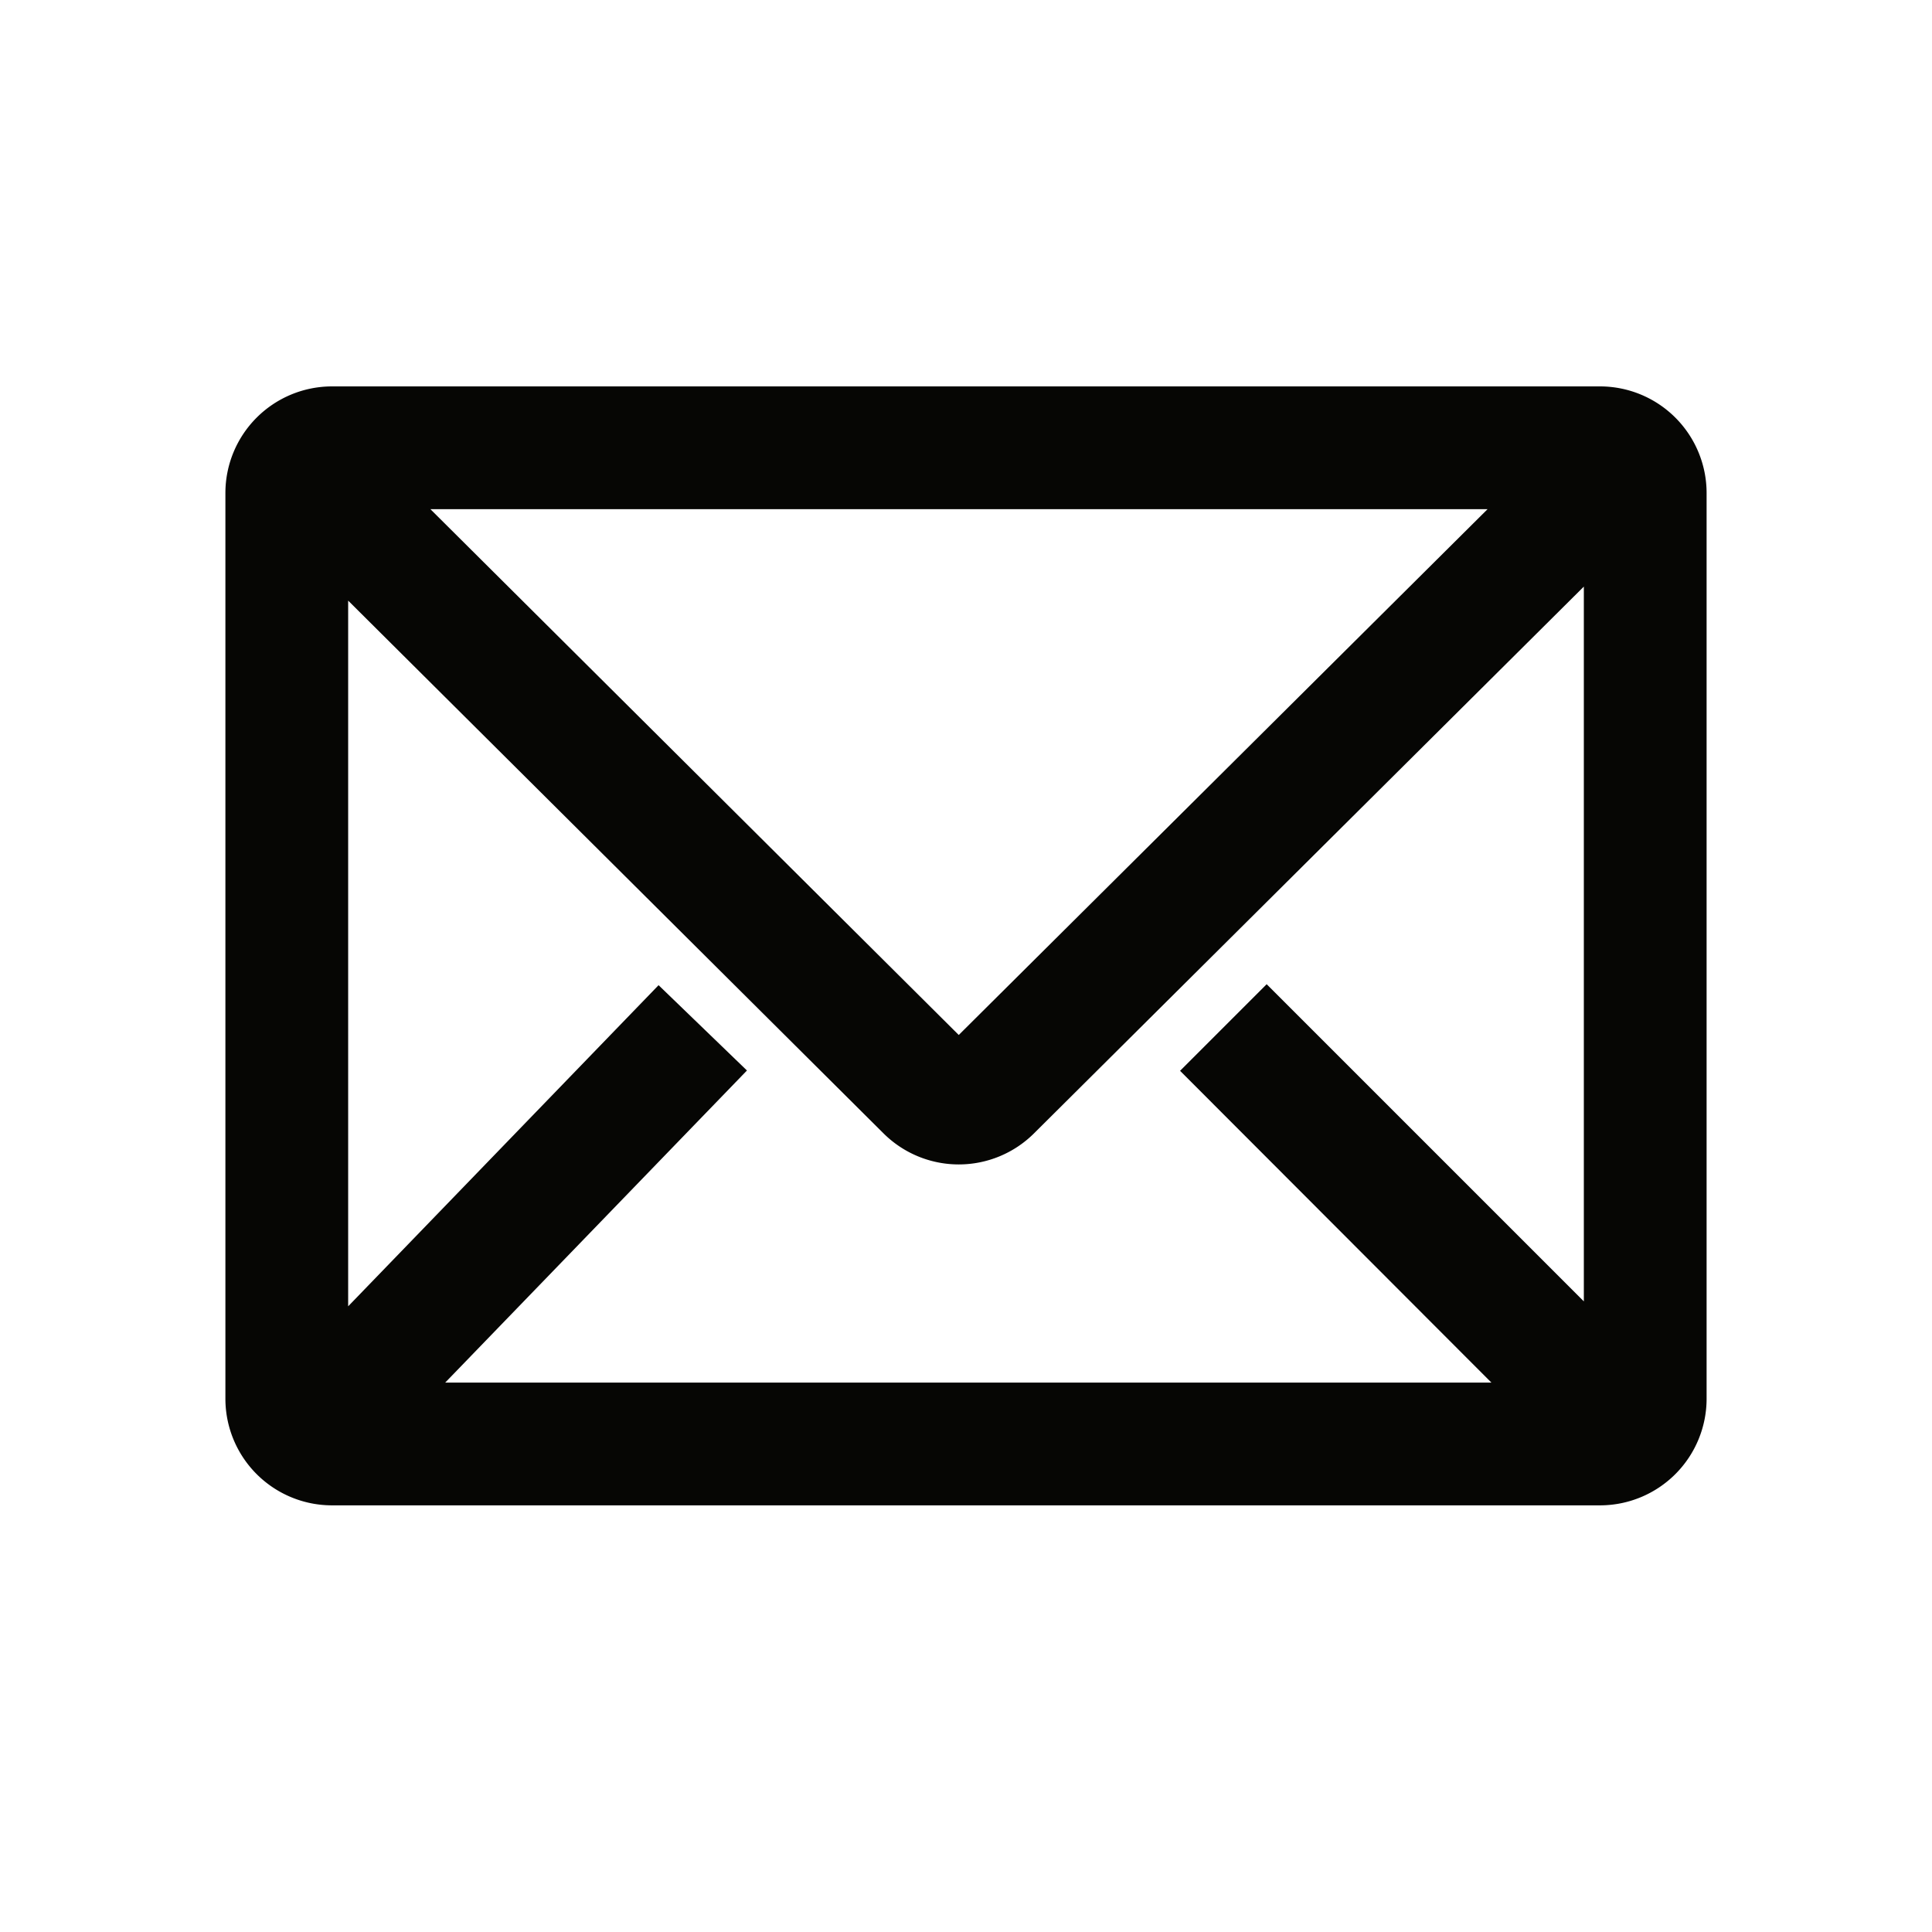 <svg xmlns="http://www.w3.org/2000/svg" width="24" height="24" fill="none"><g clip-path="url(#a)"><path fill="#060604" stroke="#060604" stroke-width=".4" d="M19.875 5H4.125A1.125 1.125 0 0 0 3 6.125v11.25A1.125 1.125 0 0 0 4.125 18.5h15.75A1.125 1.125 0 0 0 21 17.375V6.125A1.125 1.125 0 0 0 19.875 5Zm-.866 12.375H5.059l3.937-4.072-.81-.782-4.061 4.201V6.98l6.992 6.958a1.125 1.125 0 0 0 1.586 0l7.172-7.132v9.843l-4.14-4.14-.793.793 4.067 4.073ZM4.862 6.125h14.102l-7.054 7.014-7.048-7.014Z"/></g><defs><clipPath id="a"><path fill="#fff" d="M0 0h24v24H0z"/></clipPath></defs></svg>